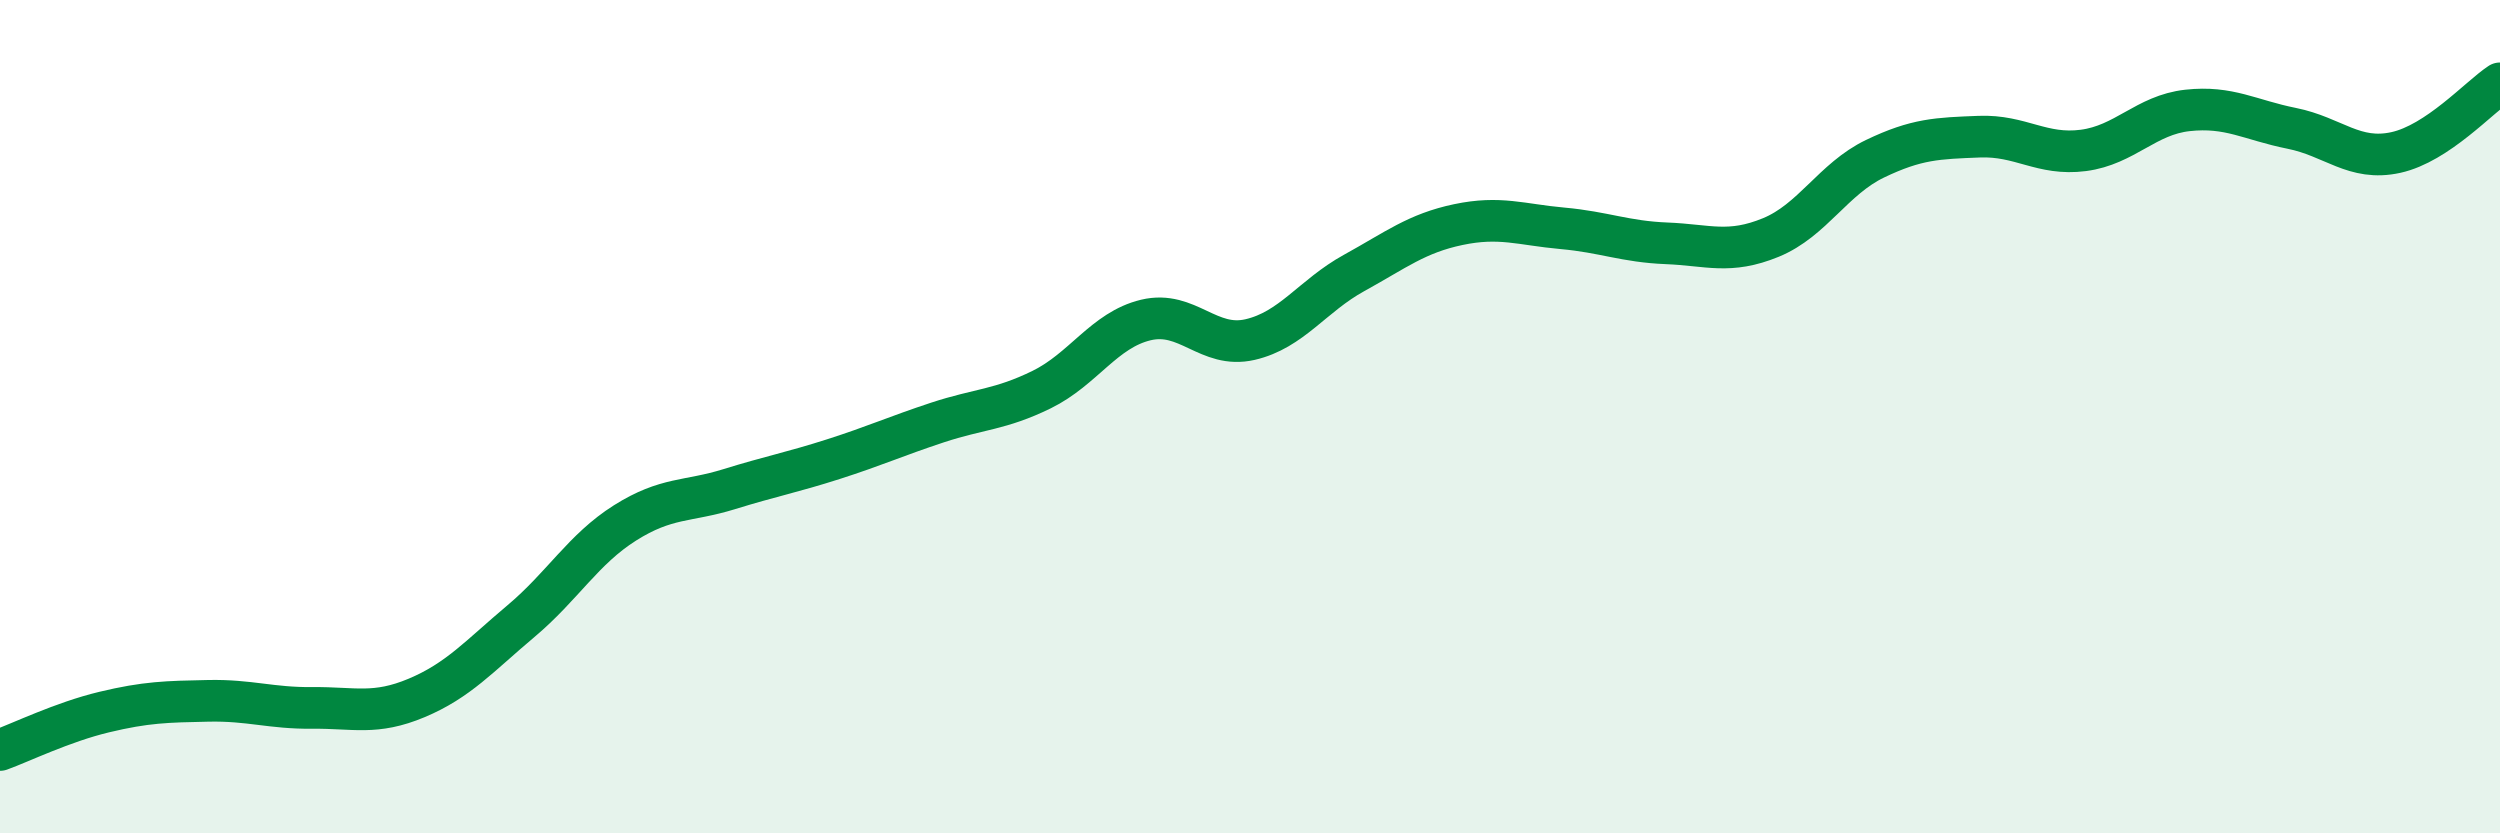 
    <svg width="60" height="20" viewBox="0 0 60 20" xmlns="http://www.w3.org/2000/svg">
      <path
        d="M 0,18 C 0.5,17.82 1.5,17.33 2.5,17.09 C 3.5,16.85 4,16.84 5,16.82 C 6,16.8 6.5,17 7.5,16.99 C 8.5,16.98 9,17.17 10,16.75 C 11,16.33 11.5,15.75 12.5,14.91 C 13.5,14.07 14,13.18 15,12.55 C 16,11.92 16.5,12.05 17.5,11.74 C 18.5,11.43 19,11.34 20,11.02 C 21,10.7 21.5,10.47 22.5,10.14 C 23.5,9.81 24,9.84 25,9.35 C 26,8.86 26.5,7.92 27.5,7.68 C 28.5,7.44 29,8.38 30,8.15 C 31,7.92 31.5,7.1 32.5,6.55 C 33.5,6 34,5.6 35,5.39 C 36,5.18 36.5,5.39 37.5,5.48 C 38.5,5.57 39,5.8 40,5.84 C 41,5.88 41.5,6.11 42.5,5.7 C 43.5,5.29 44,4.29 45,3.81 C 46,3.33 46.5,3.32 47.5,3.28 C 48.5,3.24 49,3.74 50,3.61 C 51,3.48 51.5,2.76 52.5,2.65 C 53.5,2.54 54,2.88 55,3.08 C 56,3.28 56.5,3.88 57.5,3.66 C 58.5,3.44 59.5,2.33 60,2L60 20L0 20Z"
        fill="#008740"
        opacity="0.1"
        stroke-linecap="round"
        stroke-linejoin="round"
      />
      <path
        d="M 0,18 C 0.5,17.82 1.5,17.33 2.5,17.09 C 3.5,16.85 4,16.84 5,16.82 C 6,16.8 6.5,17 7.5,16.99 C 8.5,16.98 9,17.17 10,16.75 C 11,16.33 11.5,15.75 12.5,14.91 C 13.5,14.07 14,13.18 15,12.55 C 16,11.92 16.5,12.05 17.5,11.74 C 18.5,11.43 19,11.34 20,11.02 C 21,10.7 21.5,10.47 22.5,10.14 C 23.5,9.81 24,9.84 25,9.35 C 26,8.86 26.5,7.92 27.5,7.68 C 28.5,7.44 29,8.38 30,8.15 C 31,7.92 31.5,7.1 32.5,6.55 C 33.5,6 34,5.6 35,5.39 C 36,5.18 36.5,5.39 37.5,5.48 C 38.5,5.57 39,5.8 40,5.84 C 41,5.88 41.5,6.11 42.5,5.7 C 43.5,5.29 44,4.29 45,3.81 C 46,3.33 46.5,3.32 47.5,3.28 C 48.5,3.24 49,3.74 50,3.61 C 51,3.48 51.5,2.76 52.5,2.65 C 53.5,2.54 54,2.88 55,3.08 C 56,3.28 56.5,3.88 57.5,3.66 C 58.5,3.44 59.5,2.33 60,2"
        stroke="#008740"
        stroke-width="1"
        fill="none"
        stroke-linecap="round"
        stroke-linejoin="round"
      />
    </svg>
  